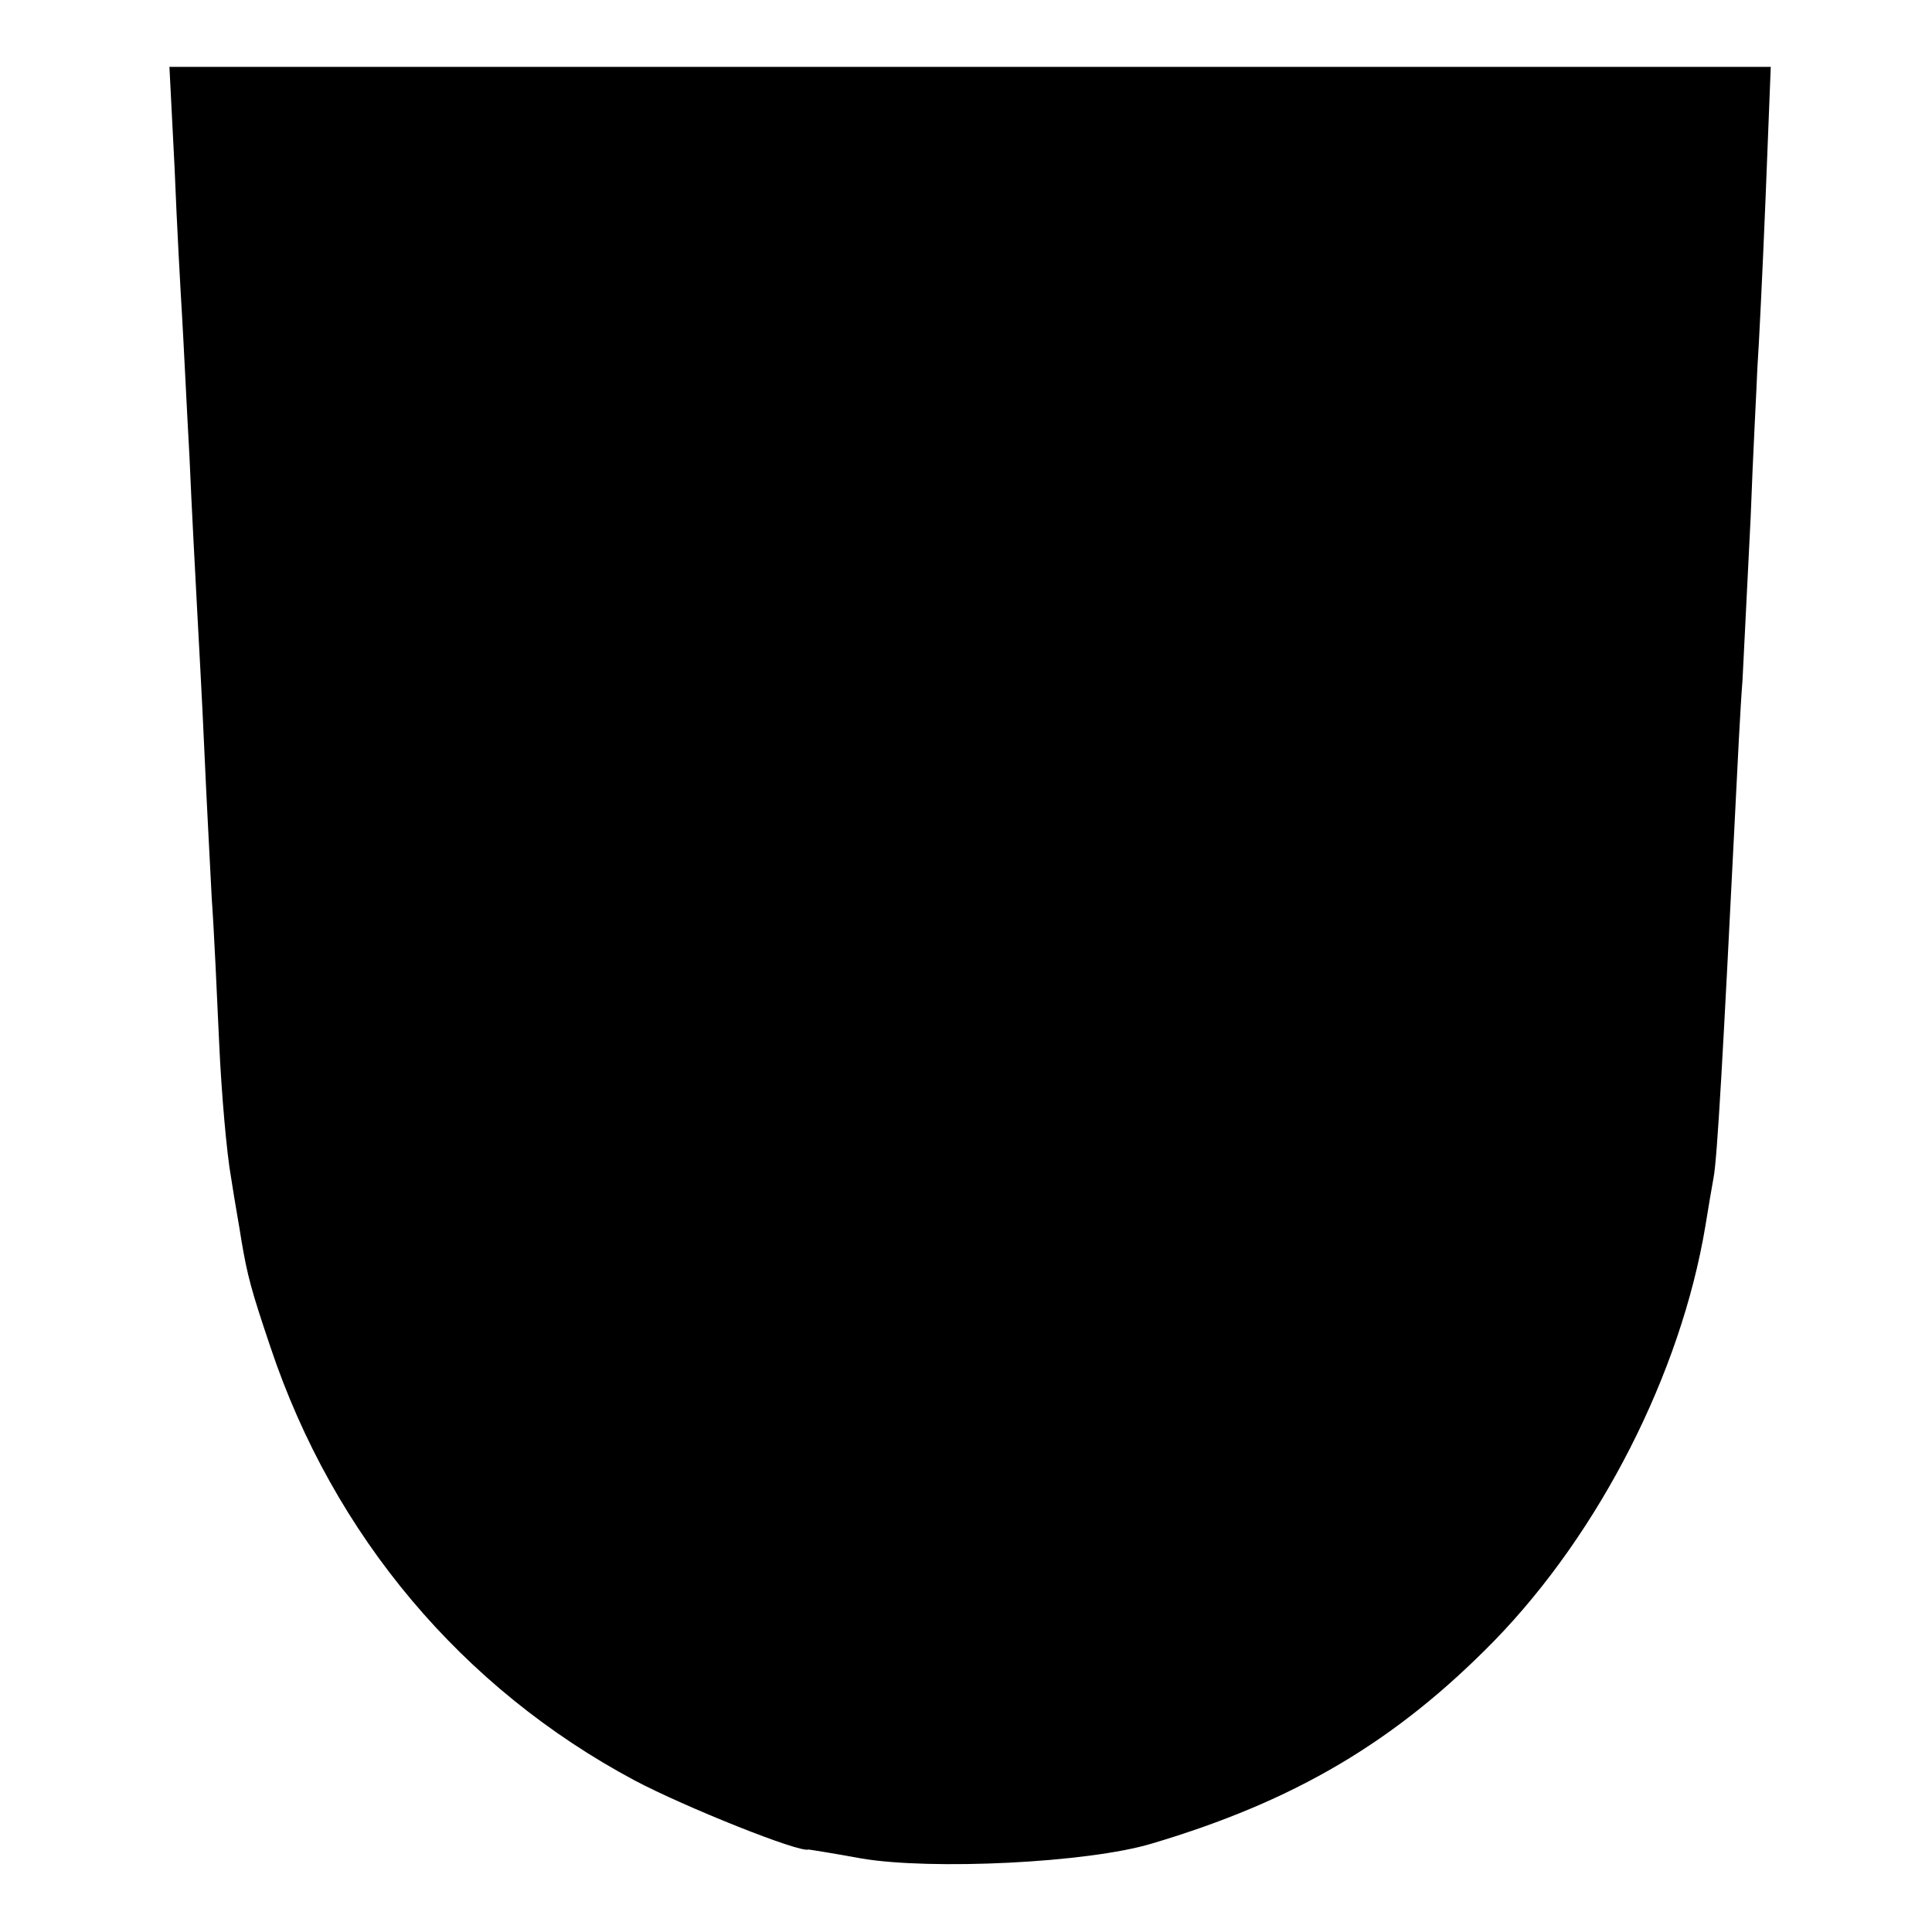 <?xml version="1.0" standalone="no"?>
<!DOCTYPE svg PUBLIC "-//W3C//DTD SVG 20010904//EN"
 "http://www.w3.org/TR/2001/REC-SVG-20010904/DTD/svg10.dtd">
<svg version="1.0" xmlns="http://www.w3.org/2000/svg"
 width="260pt" height="260pt" viewBox="0 0 260 260"
 preserveAspectRatio="xMidYMid meet">
<g transform="translate(0,260) scale(0.1,-0.1)"
fill="#000000" stroke="none">
<path d="M235 2373 c3 -76 8 -165 10 -198 2 -33 6 -118 10 -190 3 -71 8 -161
10 -200 2 -38 7 -126 10 -195 3 -69 8 -159 10 -200 3 -41 7 -129 10 -195 3
-66 10 -147 16 -180 5 -33 12 -71 14 -85 8 -47 13 -66 39 -143 85 -254 258
-459 490 -583 68 -36 223 -98 234 -93 1 0 33 -5 71 -12 94 -16 305 -6 391 20
192 57 328 137 461 273 142 146 251 360 284 558 4 25 9 54 11 65 5 25 13 171
29 490 3 61 7 142 10 180 2 39 7 138 11 220 3 83 8 173 9 200 2 28 7 130 11
228 l7 177 -1078 0 -1077 0 7 -137z"/>
</g>
</svg>
